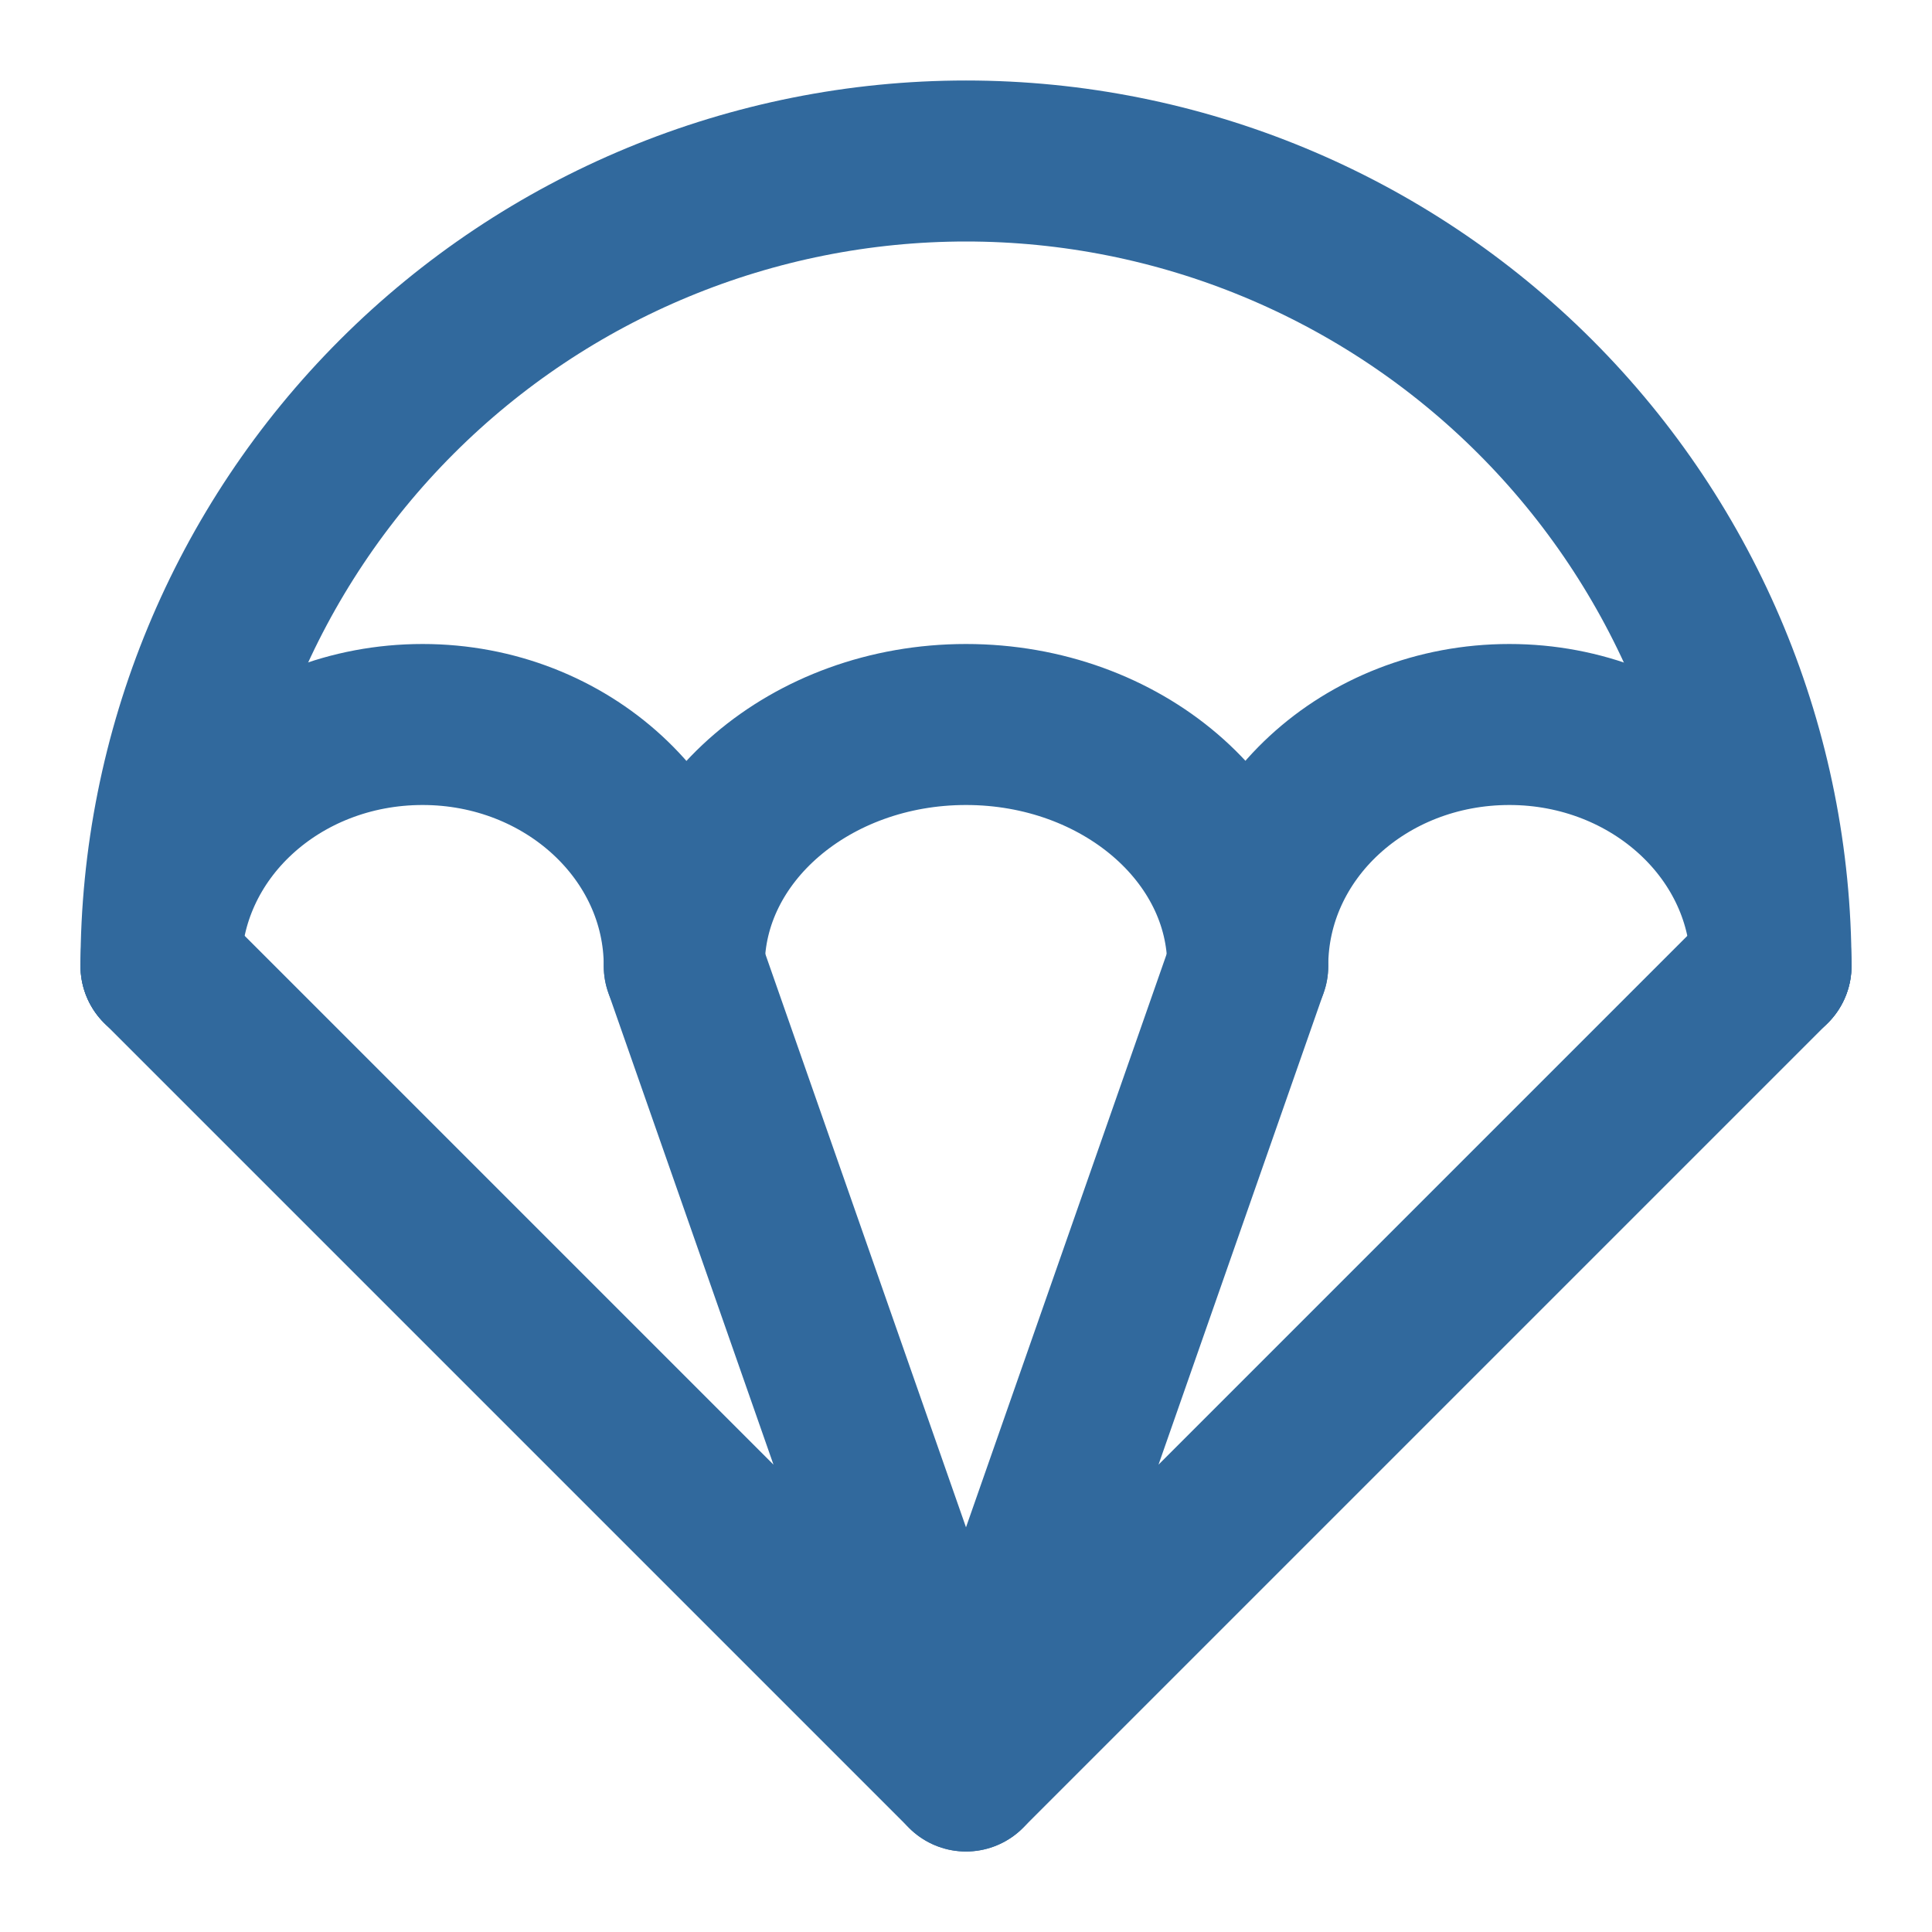 <svg xmlns="http://www.w3.org/2000/svg" width="24" height="24" viewBox="0 0 24 24" fill="none"><g clip-path="url(#clip0_172_4046)"><path d="M22 12C22 9.348 20.946 6.804 19.071 4.929C17.196 3.054 14.652 2 12 2C9.348 2 6.804 3.054 4.929 4.929C3.054 6.804 2 9.348 2 12" stroke="#31699D" stroke-width="2" stroke-linecap="round" stroke-linejoin="round"></path><path d="M22 12C22 10.34 20.54 9 18.75 9C16.95 9 15.5 10.34 15.5 12C15.5 10.34 13.93 9 12 9C10.07 9 8.5 10.34 8.5 12C8.5 10.34 7.04 9 5.25 9C3.45 9 2 10.34 2 12" stroke="#31699D" stroke-width="2" stroke-linecap="round" stroke-linejoin="round"></path><path d="M2 12L12 22L8.5 12" stroke="#31699D" stroke-width="2" stroke-linecap="round" stroke-linejoin="round"></path><path d="M15.5 12L12 22L22 12" stroke="#31699D" stroke-width="2" stroke-linecap="round" stroke-linejoin="round"></path></g><defs><clipPath id="clip0_172_4046"><rect width="24" height="24" fill="white"></rect></clipPath></defs></svg>